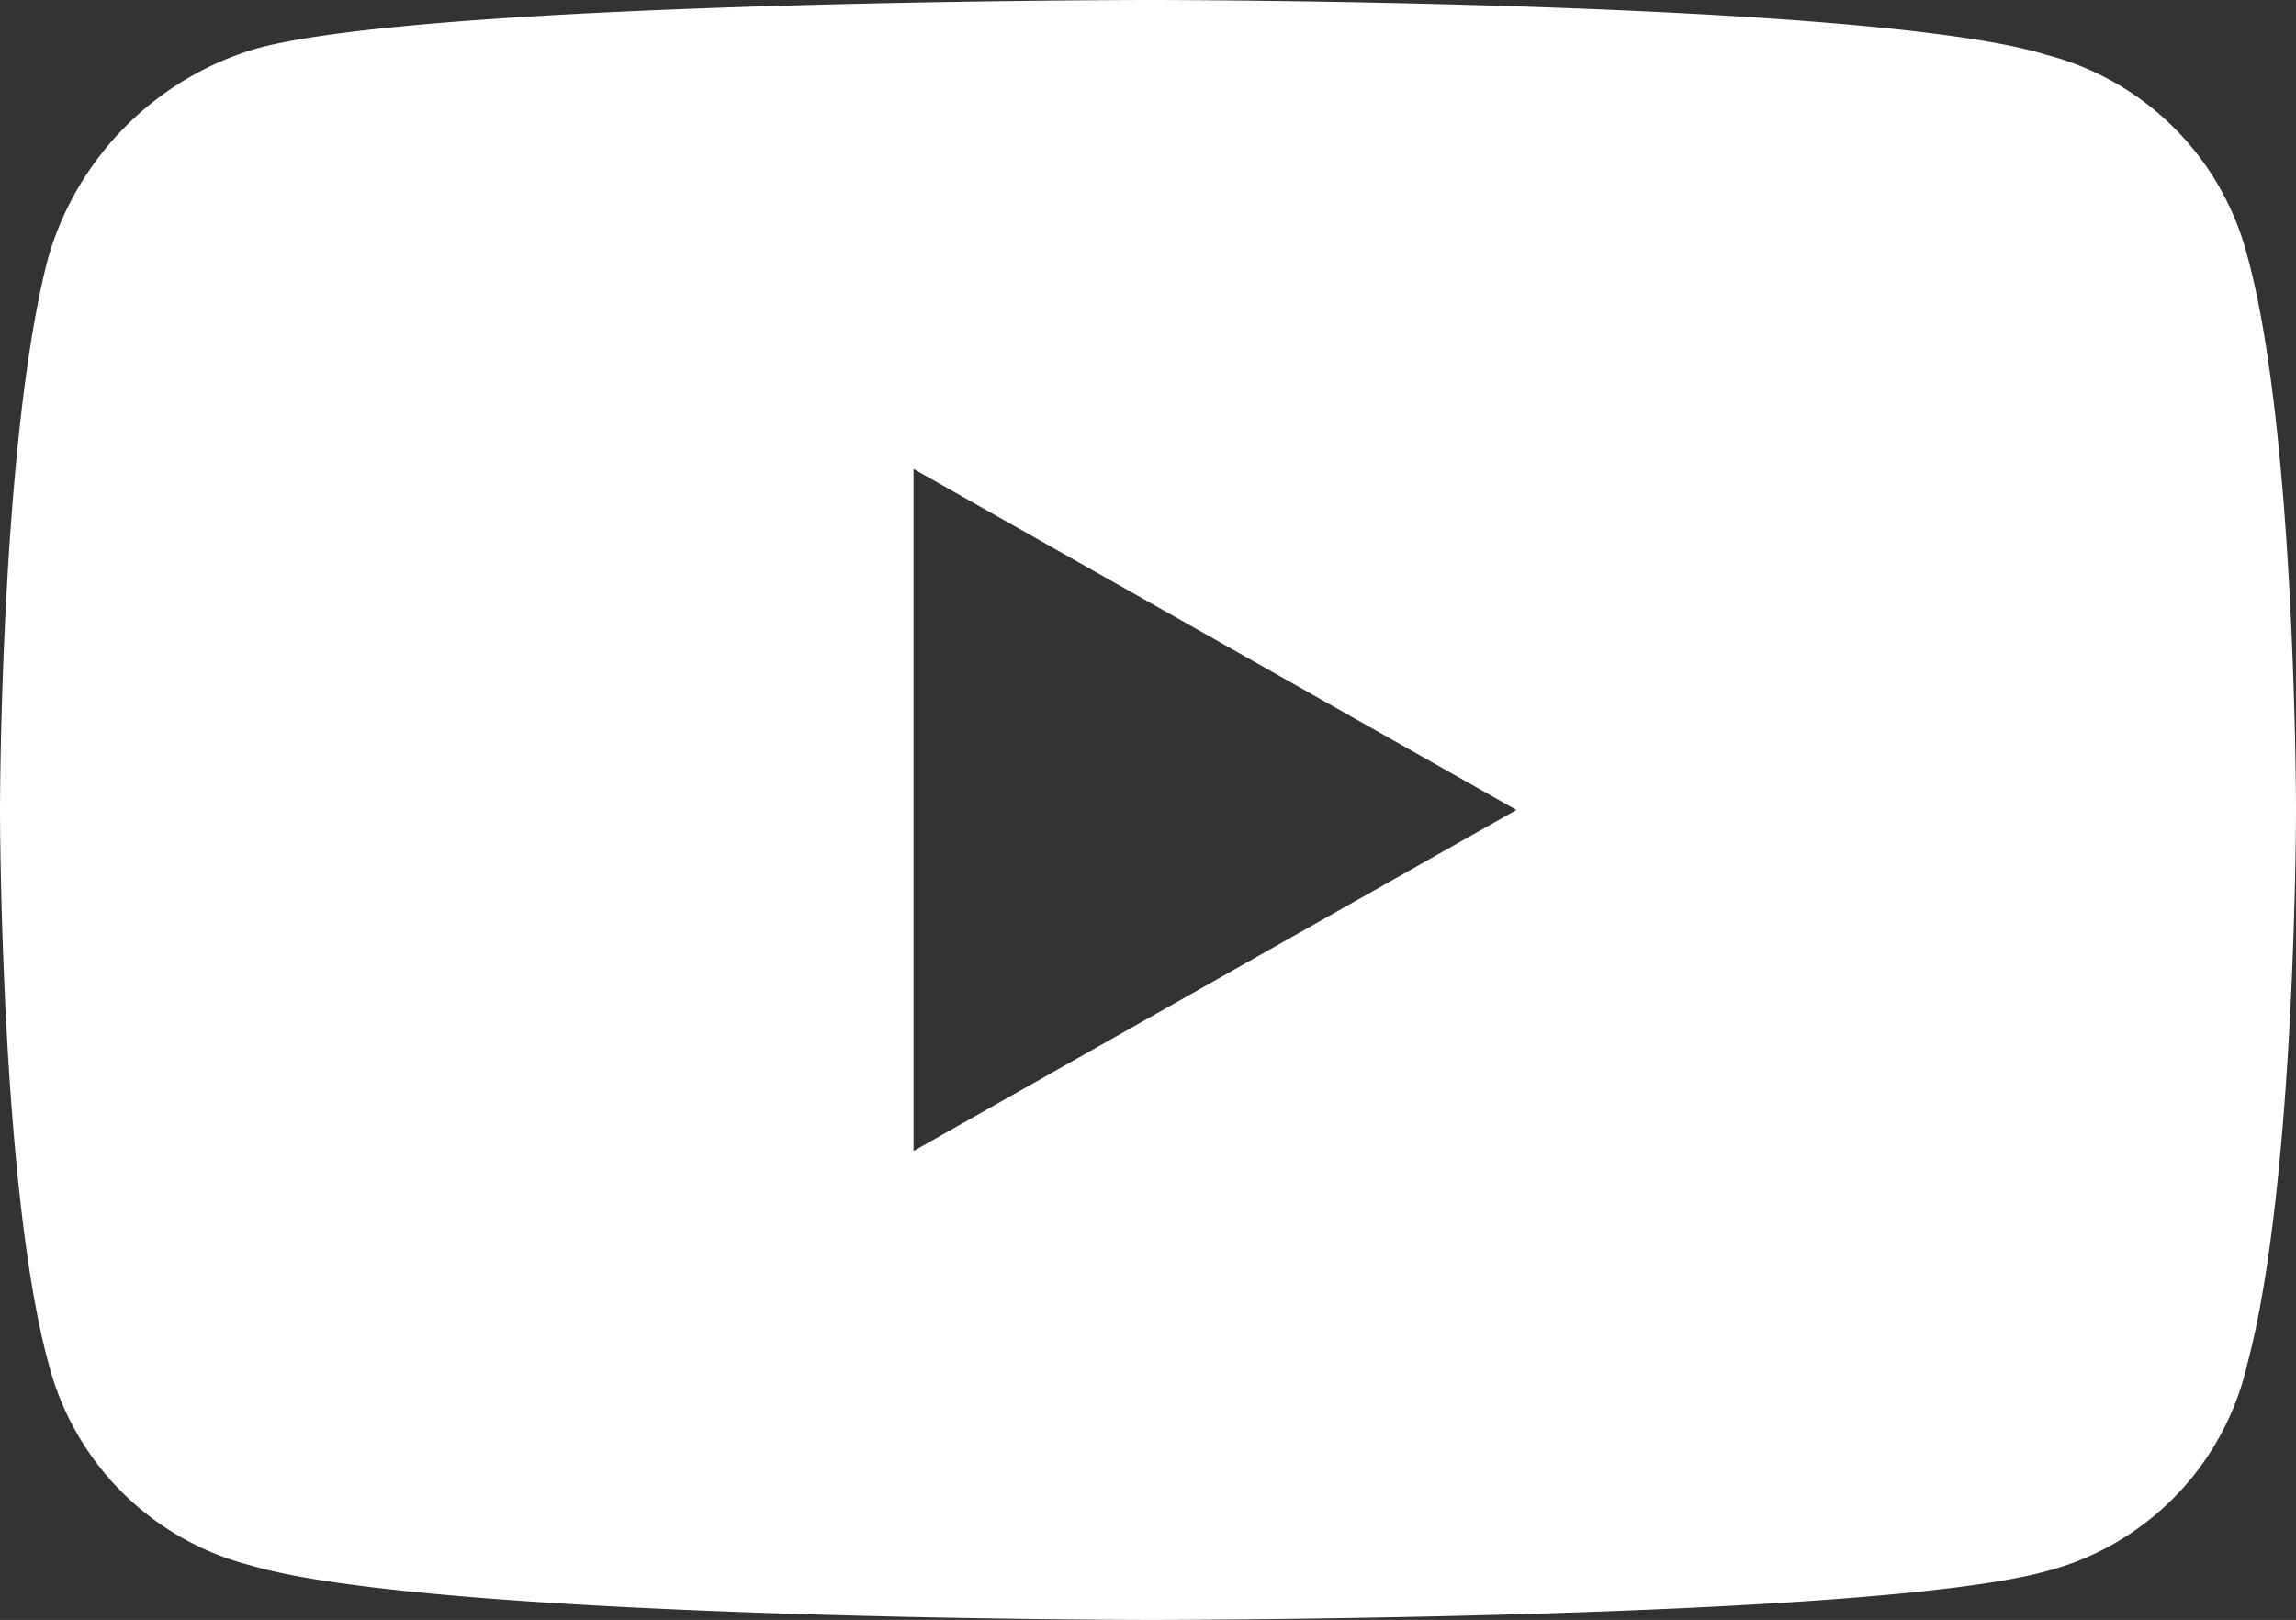 <svg xmlns="http://www.w3.org/2000/svg" width="37.7" height="26.6" viewBox="0 0 37.7 26.6">
  <rect x="0" y="0" width="37.7" height="26.6" fill="#333333" stroke="none"/>
  <path id="logo_youtube_b" d="M38,11.9a4.6,4.6,0,0,0-3.3-3.3C31.8,7.7,20,7.7,20,7.7s-11.8,0-14.7.8a5.043,5.043,0,0,0-3.4,3.4c-.8,3-.8,9.1-.8,9.1s0,6.2.8,9.1a4.6,4.6,0,0,0,3.3,3.3c3,.9,14.8.9,14.8.9s11.8,0,14.7-.8A4.567,4.567,0,0,0,38,30.1c.8-3,.8-9.1.8-9.1S38.8,14.8,38,11.9ZM16.1,26.6V15.4L26,21Z" transform="translate(-1.1 -7.7)" fill="#fff"/>
</svg>
